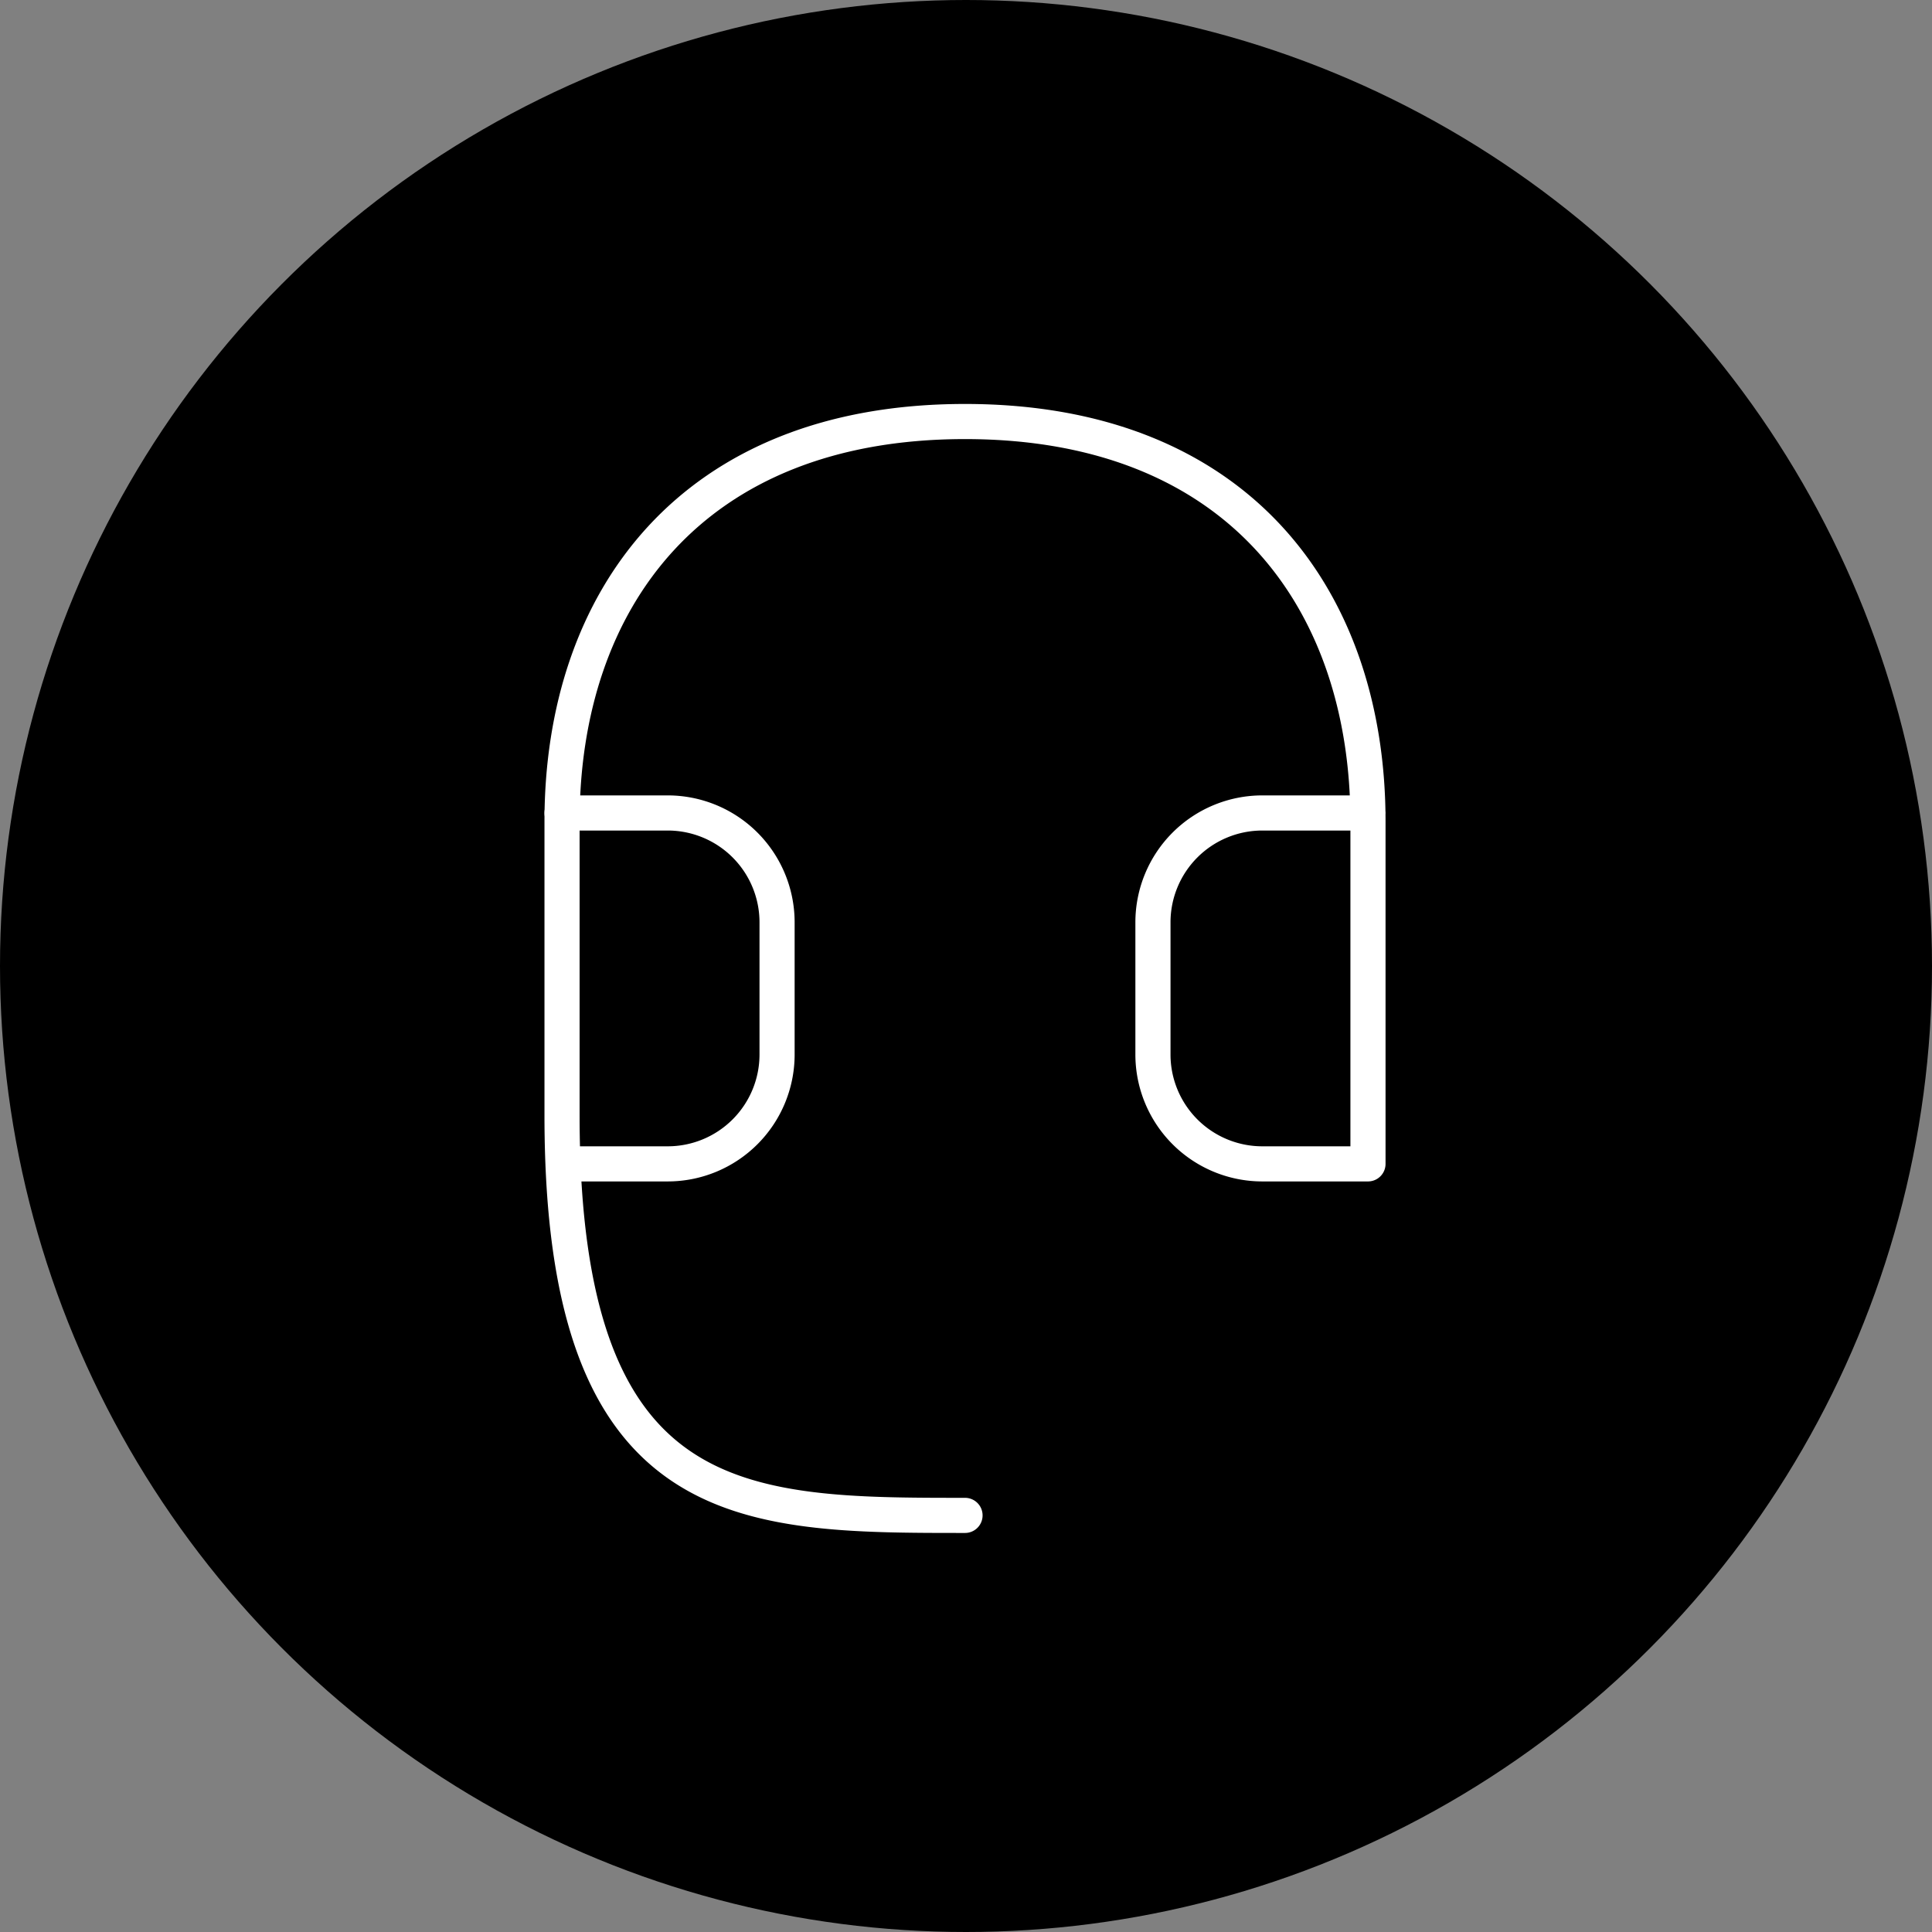 <svg xmlns="http://www.w3.org/2000/svg" width="110" height="110" fill="none"><rect width="100%" height="100%" fill="#808080" stroke="none"/><circle cx="55" cy="55" r="55" fill="#000"/><path stroke="#fff" stroke-linecap="round" stroke-linejoin="round" stroke-width="2" d="M77.887 46.287h-6.015a6.228 6.228 0 0 0-6.228 6.227v7.525a6.228 6.228 0 0 0 6.228 6.227h6.015v-19.5C77.887 34.191 70.554 24 54.944 24 39.333 24 32 34.194 32 46.767v16.748C32 86.28 42.271 86.28 54.944 86.28"/><path stroke="#fff" stroke-linecap="round" stroke-linejoin="round" stroke-width="2" d="M32 46.287h6.016a6.228 6.228 0 0 1 6.227 6.227v7.525a6.228 6.228 0 0 1-6.227 6.227h-5.853"/></svg>